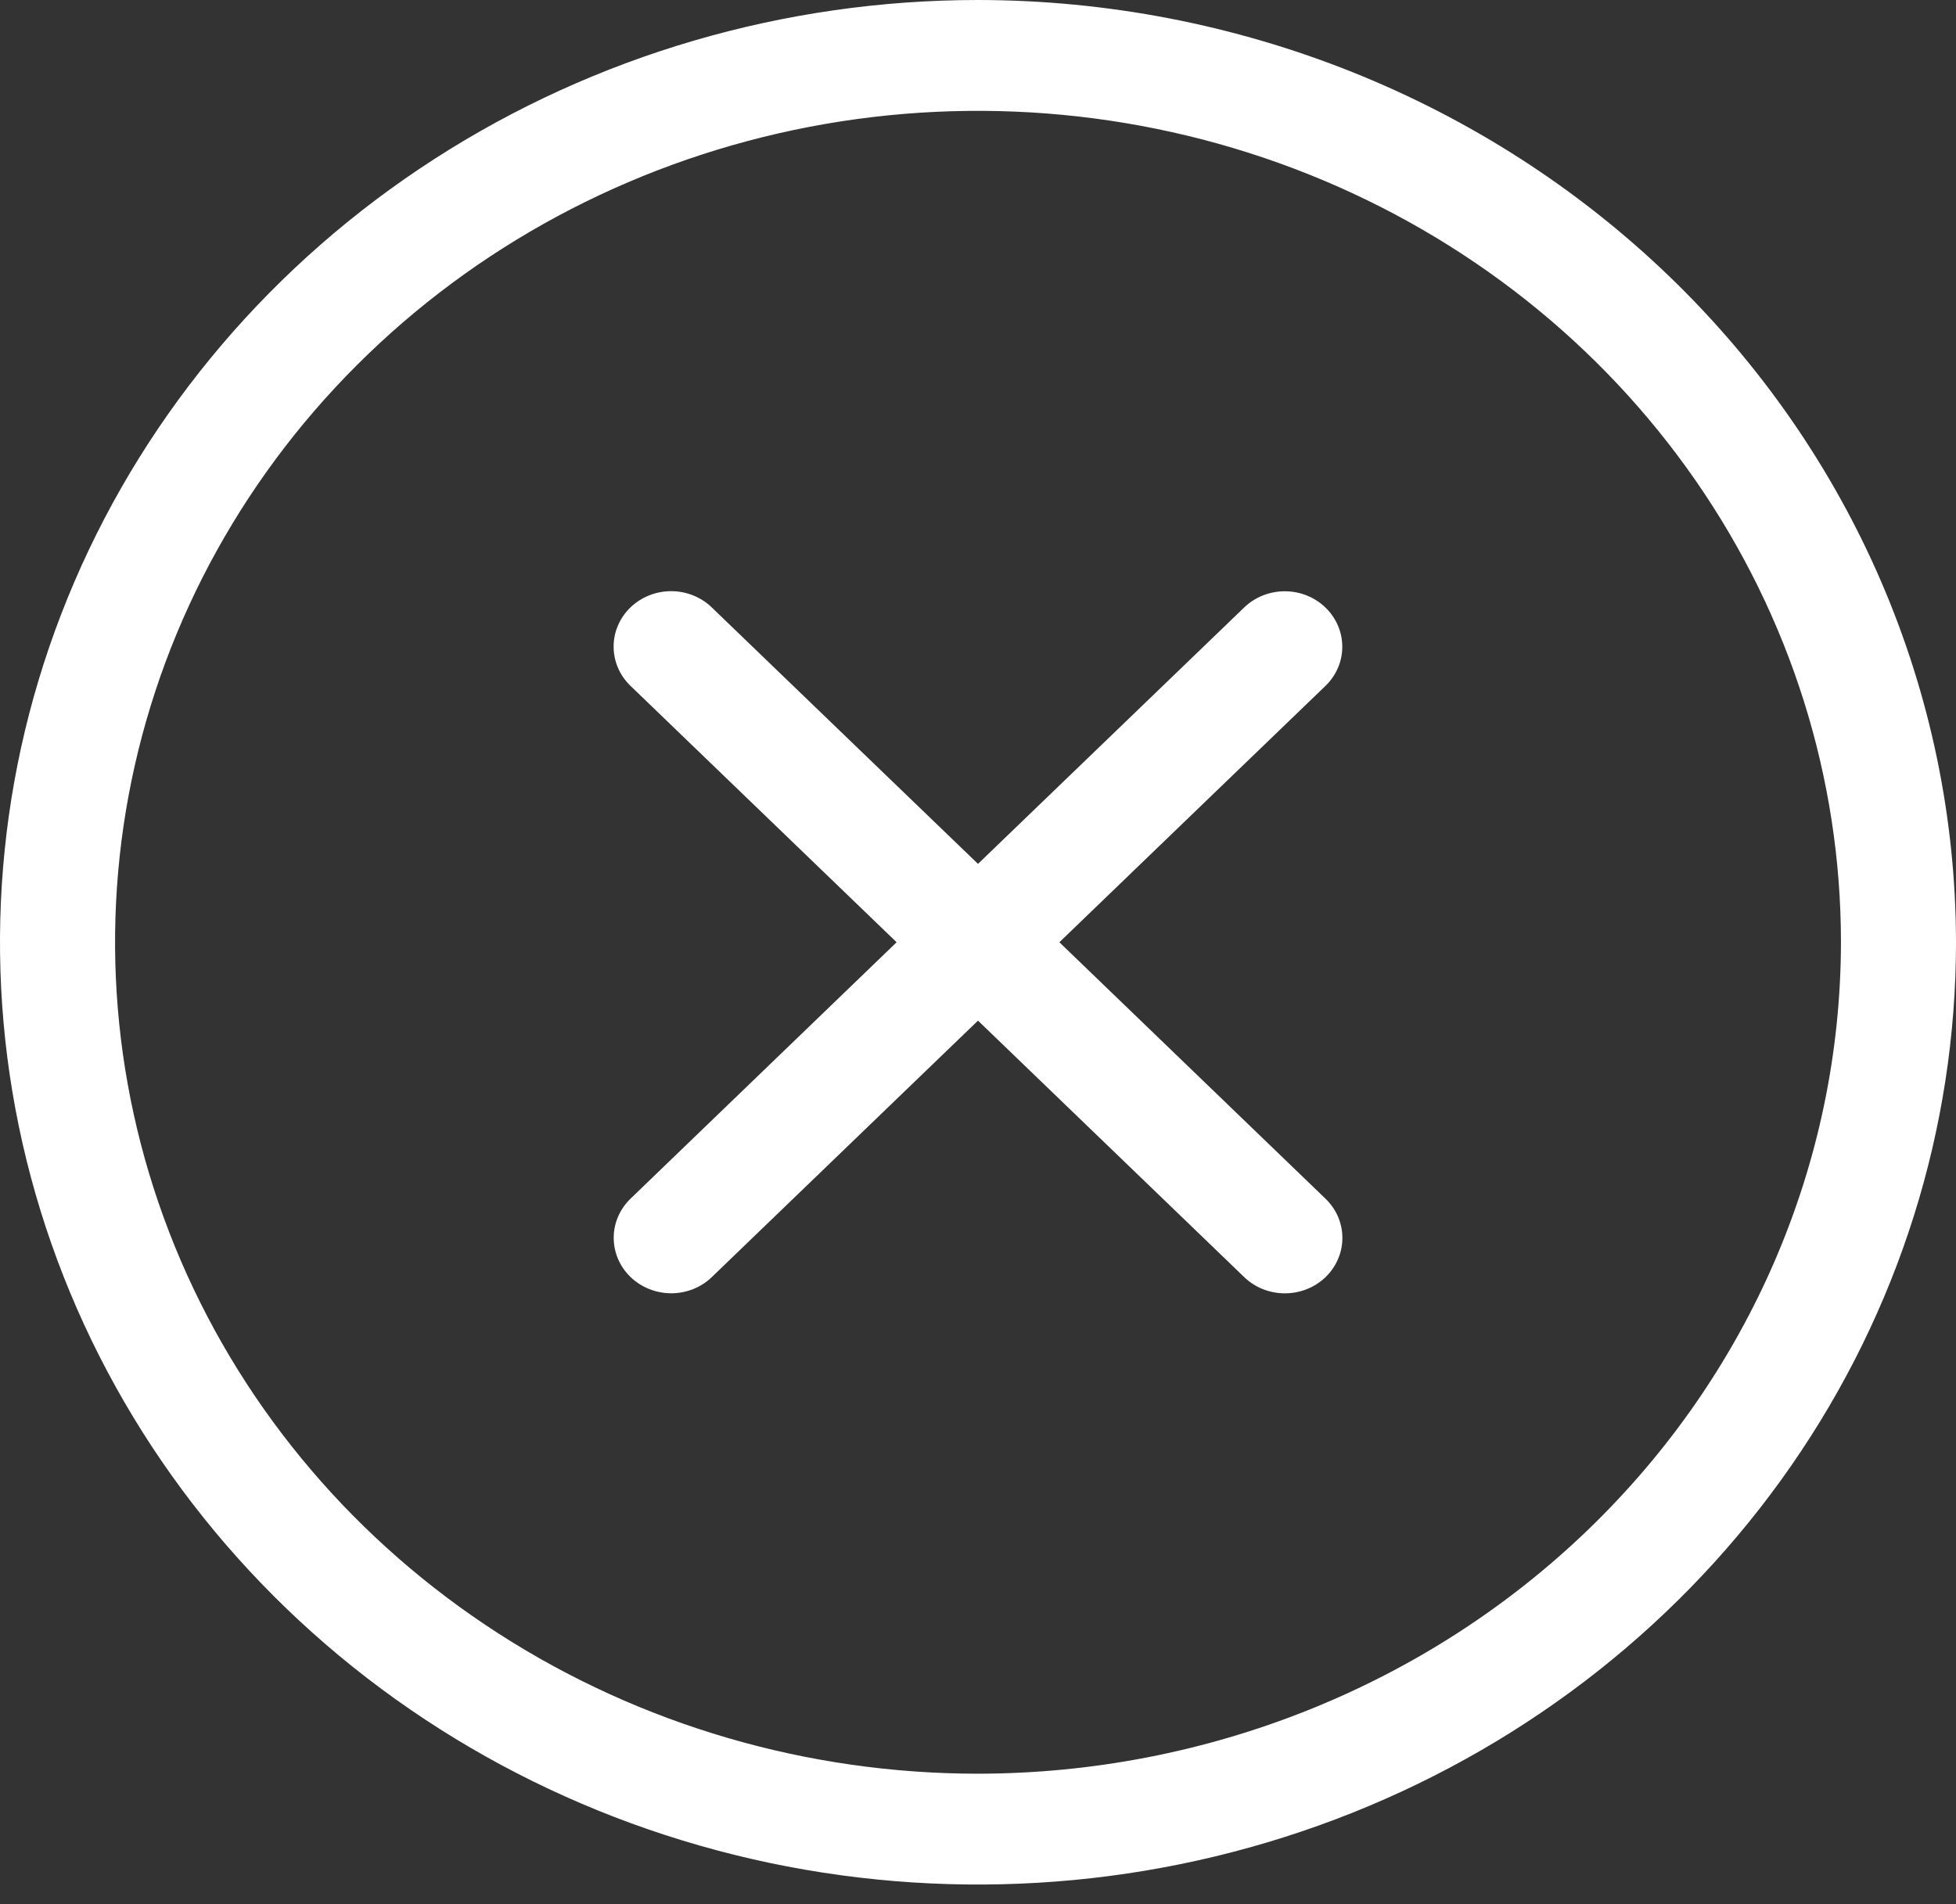 <svg width="38" height="37" viewBox="0 0 38 37" fill="none" xmlns="http://www.w3.org/2000/svg">
<rect x="0" y="0" width="38" height="37" fill="#333333" stroke="none"/>
<path d="M19 0C15.242 0 11.569 1.074 8.444 3.086C5.32 5.098 2.884 7.957 1.446 11.303C0.008 14.648 -0.368 18.33 0.365 21.881C1.098 25.433 2.908 28.695 5.565 31.256C8.222 33.817 11.608 35.56 15.293 36.267C18.979 36.973 22.799 36.611 26.271 35.225C29.743 33.839 32.71 31.492 34.798 28.481C36.886 25.471 38 21.931 38 18.309C37.994 13.455 35.991 8.801 32.429 5.369C28.867 1.936 24.037 0.005 19 0ZM19 34.465C15.684 34.465 12.443 33.517 9.686 31.742C6.929 29.967 4.78 27.444 3.511 24.492C2.243 21.54 1.911 18.291 2.557 15.158C3.204 12.024 4.801 9.145 7.146 6.886C9.49 4.626 12.477 3.088 15.729 2.464C18.981 1.841 22.352 2.161 25.416 3.384C28.479 4.607 31.097 6.677 32.939 9.334C34.782 11.991 35.765 15.114 35.765 18.309C35.76 22.593 33.992 26.699 30.849 29.727C27.706 32.756 23.445 34.46 19 34.465ZM25.751 13.327L20.581 18.309L25.751 23.292C25.855 23.392 25.938 23.511 25.994 23.641C26.05 23.772 26.079 23.912 26.079 24.054C26.079 24.195 26.051 24.335 25.994 24.466C25.938 24.597 25.856 24.716 25.752 24.816C25.648 24.916 25.525 24.995 25.389 25.049C25.253 25.104 25.108 25.131 24.961 25.131C24.814 25.131 24.669 25.103 24.533 25.049C24.398 24.995 24.274 24.915 24.171 24.815L19 19.832L13.829 24.815C13.62 25.017 13.336 25.13 13.039 25.13C12.743 25.129 12.459 25.016 12.25 24.814C12.04 24.612 11.923 24.338 11.923 24.053C11.922 23.768 12.04 23.494 12.249 23.292L17.419 18.309L12.249 13.327C12.145 13.227 12.062 13.108 12.006 12.977C11.95 12.847 11.921 12.707 11.921 12.565C11.921 12.424 11.949 12.283 12.006 12.152C12.062 12.022 12.144 11.903 12.248 11.803C12.352 11.703 12.475 11.623 12.611 11.569C12.746 11.515 12.892 11.487 13.039 11.487C13.186 11.487 13.331 11.515 13.467 11.57C13.602 11.624 13.726 11.703 13.829 11.804L19 16.786L24.171 11.804C24.38 11.602 24.664 11.489 24.961 11.489C25.257 11.489 25.541 11.603 25.75 11.805C25.959 12.007 26.077 12.28 26.077 12.566C26.078 12.851 25.96 13.125 25.751 13.327Z" fill="white"/>
</svg>
